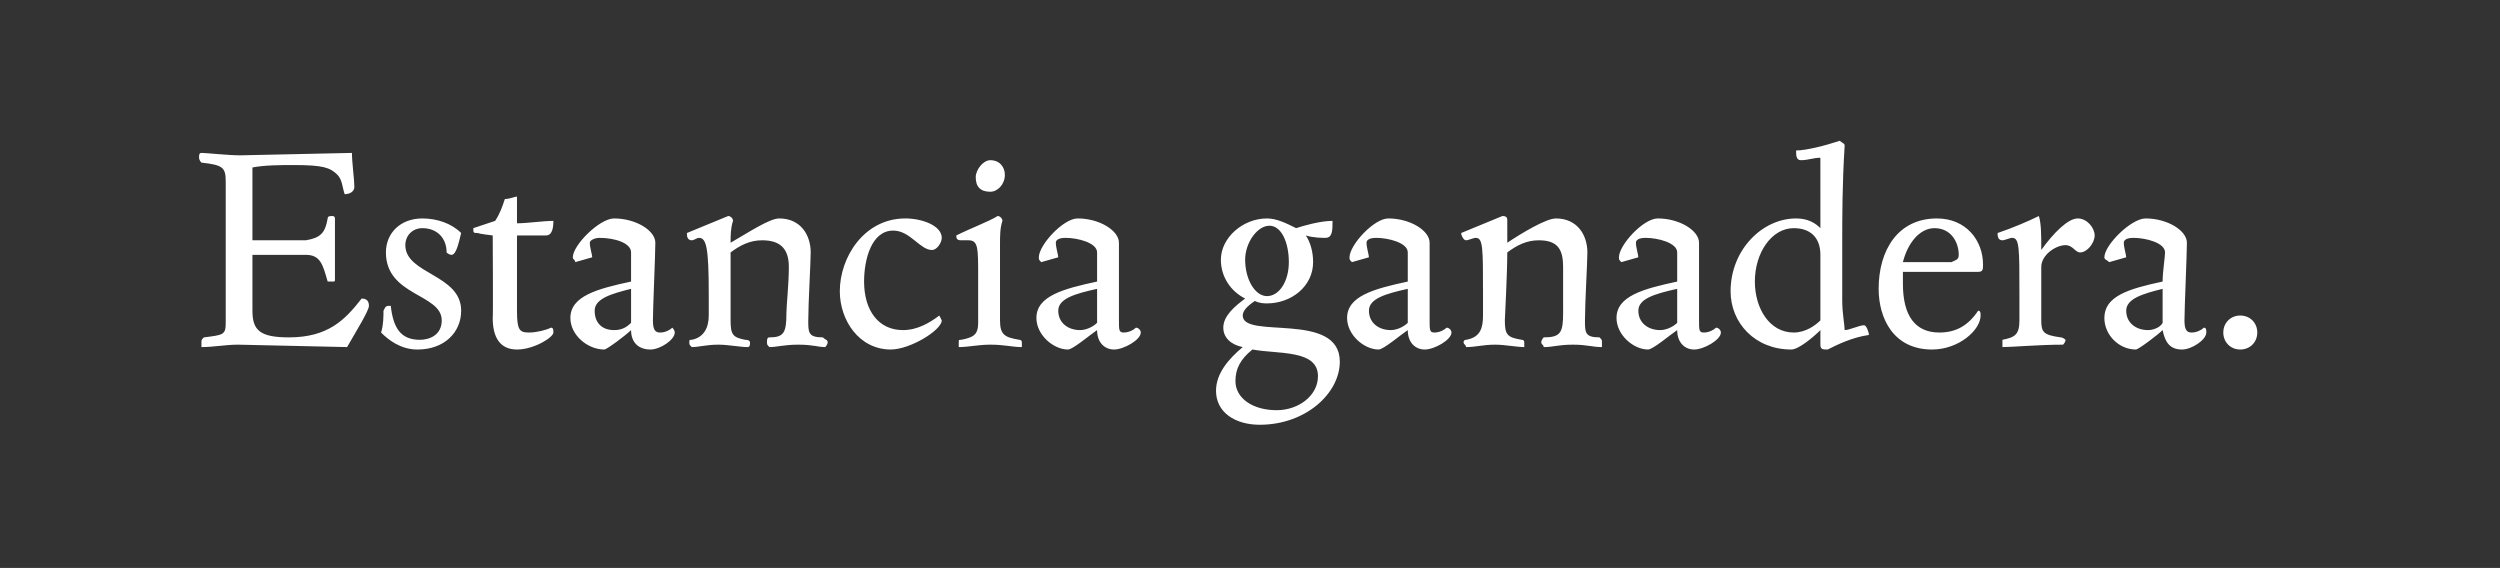 <?xml version="1.0" standalone="no"?><!DOCTYPE svg PUBLIC "-//W3C//DTD SVG 1.1//EN" "http://www.w3.org/Graphics/SVG/1.1/DTD/svg11.dtd"><svg xmlns="http://www.w3.org/2000/svg" version="1.1" width="103px" height="23.4px" viewBox="0 0 103 23.4"><rect x="0" y="0" width="103" height="23.4" fill="#333333" stroke="none"/><desc>Estancia ganadera</desc><defs/><g id="Polygon7479"><path d="m9.8 14.2c-.5 0-1 .1-1.5.1v-.2c0-.1 0-.1.1-.2c.8-.1.9-.1.9-.6V7.5c0-.6-.1-.7-1-.8c-.1-.1-.1-.2-.1-.2c0-.1 0-.2.1-.2c.2 0 1.1.1 1.6.1l4.6-.1c0 .4.1 1.1.1 1.4c0 .2-.2.3-.4.3c-.1-.3-.1-.6-.3-.8c-.3-.3-.6-.4-1.8-.4c-.5 0-1.2 0-1.7.1v3h2.2c.6-.1.8-.3.9-.9c0-.1.1-.1.2-.1c.1 0 .1.1.1.1v2.5c0 .1 0 .1-.1.1h-.2c-.2-.7-.3-1.1-.9-1.1h-2.2v2.3c0 .8.3 1.1 1.5 1.1c1.6 0 2.3-.7 3-1.6c.2 0 .3.1.3.3c0 .2-.5 1-.9 1.7l-4.5-.1zm8.8-3.7s-.1 0-.2-.1c0-.6-.4-1-1-1c-.4 0-.7.3-.7.7c0 1.2 2.3 1.2 2.3 2.7c0 .9-.7 1.6-1.8 1.6c-.7 0-1.2-.4-1.5-.7c.1-.3.1-.7.1-.9c.1-.2.1-.2.3-.2c.1.9.4 1.4 1.2 1.4c.4 0 .9-.2.9-.8c0-1.1-2.3-1-2.3-2.8c0-.8.6-1.4 1.5-1.4c.6 0 1.2.2 1.6.6c-.1.4-.2.9-.4.9zm2.7 2.3c0 .8.1.9.5.9c.3 0 .7-.1.9-.2c.1 0 .1.1.1.2c0 .2-.8.7-1.5.7c-.7 0-1-.5-1-1.3c.02.02 0-3.4 0-3.4c0 0-.61-.07-.6-.1c-.2 0-.2 0-.2-.2l.9-.3c.2-.3.3-.6.4-.9c.2 0 .4-.1.5-.1v1.1c.4 0 1.1-.1 1.5-.1c0 .4-.1.6-.3.6h-1.2v3.1zm4.7-2.4c0-.4-.7-.6-1.3-.6c-.2 0-.4.1-.4.2c0 .2.1.5.1.6l-.7.2c0-.1-.1-.1-.1-.2c0-.5 1.1-1.6 1.7-1.6c.9 0 1.7.5 1.7 1c0 .5-.1 2.7-.1 3.2c0 .4.1.5.3.5c.2 0 .4-.1.5-.2c0 0 .1.1.1.2c0 .3-.6.7-1 .7c-.5 0-.8-.3-.8-.8c-.2.2-1 .8-1.1.8c-.7 0-1.4-.6-1.4-1.3c0-.9 1.1-1.2 2.5-1.5v-1.2zm-1.5 2.4c0 .5.3.8.8.8c.3 0 .5-.1.7-.3v-1.4c-.8.2-1.5.4-1.5.9zm8.8.4c0 .5 0 .7.6.7c.1.1.2.1.2.2c0 .1-.1.2-.1.2c-.3 0-.5-.1-1.1-.1c-.6 0-.9.1-1.2.1c-.1-.1-.1-.1-.1-.2c0-.1 0-.2.1-.2c.6 0 .7-.2.7-1c0-.3.1-1.2.1-1.9c0-.7-.3-1.1-1.1-1.1c-.5 0-.9.2-1.3.5v2.8c0 .6.1.7.6.8c.2 0 .2.1.2.1c0 .1 0 .2-.1.2c-.3 0-.8-.1-1.2-.1c-.5 0-.8.1-1.1.1c-.1-.1-.1-.1-.1-.2c0-.1 0-.1.1-.1c.5-.1.7-.5.7-1v-.9c0-1.9-.1-2.3-.4-2.3c-.1 0-.2.1-.3.1c-.2 0-.2-.2-.2-.3l1.7-.7c.1 0 .2.1.2.2c-.1.3-.1.6-.1.9c.7-.4 1.6-1 2-1c.9 0 1.3.7 1.3 1.4c0 .4-.1 2.1-.1 2.8zm5.5 0c0 .4-1.3 1.2-2.1 1.2c-1.3 0-2.1-1.2-2.1-2.4c0-1.4 1-3 2.7-3c.7 0 1.5.3 1.5.8c0 .2-.2.5-.4.5c-.5 0-.9-.8-1.6-.8c-.9 0-1.2 1.2-1.2 2.1c0 1.2.6 2 1.6 2c.6 0 1.1-.3 1.5-.6l.1.2zm2.5-4.1c-.1.3-.1.6-.1 1v3.1c0 .6.2.7.8.8c.1 0 .1.1.1.1v.2c-.4 0-.7-.1-1.3-.1c-.5 0-.9.1-1.3.1v-.2c0-.1 0-.1.1-.1c.5-.1.7-.2.7-.7v-1.9c0-1.2 0-1.5-.4-1.5h-.3c-.2 0-.2-.1-.2-.2c.6-.3 1.4-.6 1.7-.8c.1 0 .2.1.2.2zm-.5-1.2c-.4 0-.6-.2-.6-.6c0-.3.3-.7.6-.7c.4 0 .6.3.6.6c0 .4-.3.7-.6.7zm4.4 2.5c0-.4-.8-.6-1.3-.6c-.3 0-.4.1-.4.2c0 .2.1.5.1.6l-.7.2c-.1-.1-.1-.1-.1-.2c0-.5 1-1.6 1.6-1.6c.9 0 1.7.5 1.7 1v3.2c0 .4 0 .5.2.5c.2 0 .4-.1.5-.2c.1 0 .2.1.2.2c0 .3-.7.7-1.1.7c-.4 0-.7-.3-.7-.8c-.3.2-1 .8-1.2.8c-.6 0-1.3-.6-1.3-1.3c0-.9 1.1-1.2 2.5-1.5v-1.2zm-1.6 2.4c0 .5.4.8.9.8c.2 0 .5-.1.7-.3v-1.4c-.9.2-1.6.4-1.6.9zm6.7-2.1c0-.9.9-1.7 1.9-1.7c.4 0 .8.2 1.2.4c.3-.1 1-.3 1.5-.3c0 .4 0 .7-.3.7c-.1 0-.5 0-.8-.1c.2.3.3.7.3 1.1c0 1-.9 1.7-1.9 1.7c-.1 0-.3 0-.5-.1c-.3.2-.5.4-.5.6c0 1 4-.2 4 1.9c0 1.3-1.4 2.6-3.3 2.6c-1 0-1.8-.5-1.8-1.4c0-.7.5-1.3 1.1-1.8c-.5-.1-.8-.4-.8-.8c0-.5.5-.9.9-1.2c-.6-.3-1-.9-1-1.6zm1.3 3.7c-.5.4-.7.8-.7 1.3c0 .7.7 1.2 1.7 1.2c.9 0 1.7-.6 1.7-1.4c0-1.1-1.6-.9-2.7-1.1zm.6-2.2c.5 0 .9-.6.9-1.4c0-.8-.3-1.5-.8-1.5c-.5 0-1 .7-1 1.4c0 .8.4 1.5.9 1.5zm5.8-1.8c0-.4-.8-.6-1.3-.6c-.3 0-.4.1-.4.2c0 .2.1.5.1.6l-.7.2c-.1-.1-.1-.1-.1-.2c0-.5 1-1.6 1.6-1.6c.9 0 1.7.5 1.7 1v3.2c0 .4 0 .5.2.5c.2 0 .4-.1.5-.2c.1 0 .2.1.2.2c0 .3-.7.7-1.1.7c-.4 0-.7-.3-.7-.8c-.3.2-1 .8-1.2.8c-.6 0-1.3-.6-1.3-1.3c0-.9 1.1-1.2 2.5-1.5v-1.2zm-1.6 2.4c0 .5.4.8.9.8c.2 0 .5-.1.7-.3v-1.4c-.9.2-1.6.4-1.6.9zm8.9.4c0 .5 0 .7.6.7c.1.1.1.1.1.2v.2c-.4 0-.6-.1-1.2-.1c-.6 0-.8.1-1.2.1c0-.1-.1-.1-.1-.2c0-.1.1-.2.1-.2c.7 0 .8-.2.8-1V11c0-.7-.2-1.1-1-1.1c-.5 0-.9.2-1.3.5c0 .9-.1 2.7-.1 2.8c0 .6.1.7.7.8c.1 0 .1.1.1.1v.2c-.3 0-.8-.1-1.2-.1c-.5 0-.8.1-1.2.1c0-.1-.1-.1-.1-.2c0-.1.1-.1.1-.1c.6-.1.7-.5.7-1v-.9c0-1.9 0-2.3-.3-2.3c-.1 0-.3.1-.4.1c-.1 0-.2-.2-.2-.3l1.7-.7c.2 0 .2.1.2.2v.9c.6-.4 1.6-1 2-1c.9 0 1.3.7 1.3 1.4c0 .4-.1 2.1-.1 2.8zm3.8-2.8c0-.4-.8-.6-1.3-.6c-.3 0-.4.1-.4.2c0 .2.1.5.1.6l-.7.2c-.1-.1-.1-.1-.1-.2c0-.5 1-1.6 1.6-1.6c.9 0 1.7.5 1.7 1v3.2c0 .4 0 .5.2.5c.2 0 .4-.1.5-.2c.1 0 .2.1.2.2c0 .3-.7.7-1.1.7c-.4 0-.7-.3-.7-.8c-.3.2-1 .8-1.2.8c-.6 0-1.3-.6-1.3-1.3c0-.9 1.1-1.2 2.5-1.5v-1.2zm-1.6 2.4c0 .5.4.8.9.8c.2 0 .5-.1.7-.3v-1.4c-.9.2-1.6.4-1.6.9zm8.4-.4c0 .5.1 1 .1 1.2c.2 0 .6-.2.8-.2c.1 0 .2.3.2.4c-.7.1-1.3.4-1.7.6c-.2 0-.3 0-.3-.2v-.6c-.3.3-.9.8-1.2.8c-1.5 0-2.5-1.1-2.5-2.4c0-1.7 1.3-3 2.7-3c.5 0 .8.2 1 .4V6.5c-.3 0-.5.1-.8.1c-.2 0-.2-.2-.2-.4c.4 0 1.2-.2 1.8-.4c.1.1.2.1.2.2c-.1 1.6-.1 2.9-.1 4.1v2.3zm-3.6-.8c0 1.1.6 2.1 1.6 2.1c.5 0 .9-.3 1.1-.5v-2.7c0-.7-.4-1.1-1.1-1.1c-.9 0-1.6 1-1.6 2.2zm7.3 2.8c-1.6 0-2.2-1.3-2.2-2.5c0-1.6.8-2.9 2.4-2.9c1.2 0 1.9.9 1.9 1.9c0 .2 0 .3-.2.3h-3.1v.5c0 1.3.5 2 1.5 2c.7 0 1.2-.3 1.6-.9c.1 0 .1.1.1.2c0 .6-.9 1.4-2 1.4zm1.1-3.9c0-.5-.3-1.1-1-1.1c-.6 0-1.1.6-1.3 1.4h2c.2-.1.3-.1.3-.3zm3.4-.2c.5-.7 1.1-1.3 1.5-1.3c.4 0 .7.4.7.7c0 .3-.3.7-.6.7c-.2 0-.3-.3-.6-.3c-.4 0-1 .4-1 .9v2.2c0 .5.1.6.8.7c.1 0 .2.1.2.1c0 .1-.1.2-.1.2c-1 0-2.1.1-2.5.1v-.3c.5-.1.7-.2.7-.8v-1.1c0-1.9 0-2.3-.3-2.3c-.1 0-.3.1-.4.1c-.2 0-.2-.2-.2-.3c.6-.2 1.3-.5 1.7-.7c.1.3.1.8.1 1.4zm5.1.1c0-.4-.8-.6-1.3-.6c-.3 0-.4.1-.4.2c0 .2.1.5.1.6l-.7.2c-.1-.1-.2-.1-.2-.2c0-.5 1.1-1.6 1.7-1.6c.9 0 1.7.5 1.7 1c0 .5-.1 2.7-.1 3.2c0 .4.1.5.3.5c.2 0 .4-.1.5-.2c.1 0 .1.1.1.2c0 .3-.6.7-1 .7c-.5 0-.7-.3-.8-.8c-.2.2-1 .8-1.1.8c-.7 0-1.3-.6-1.3-1.3c0-.9 1-1.2 2.4-1.5c0-.4.1-1 .1-1.2zm-1.6 2.4c0 .5.4.8.9.8c.2 0 .5-.1.6-.3v-1.4c-.8.2-1.5.4-1.5.9zm4.7 1.6c-.4 0-.7-.3-.7-.7c0-.4.3-.7.7-.7c.4 0 .7.3.7.7c0 .4-.3.7-.7.7z" stroke="none" fill="#fff"/></g></svg>
